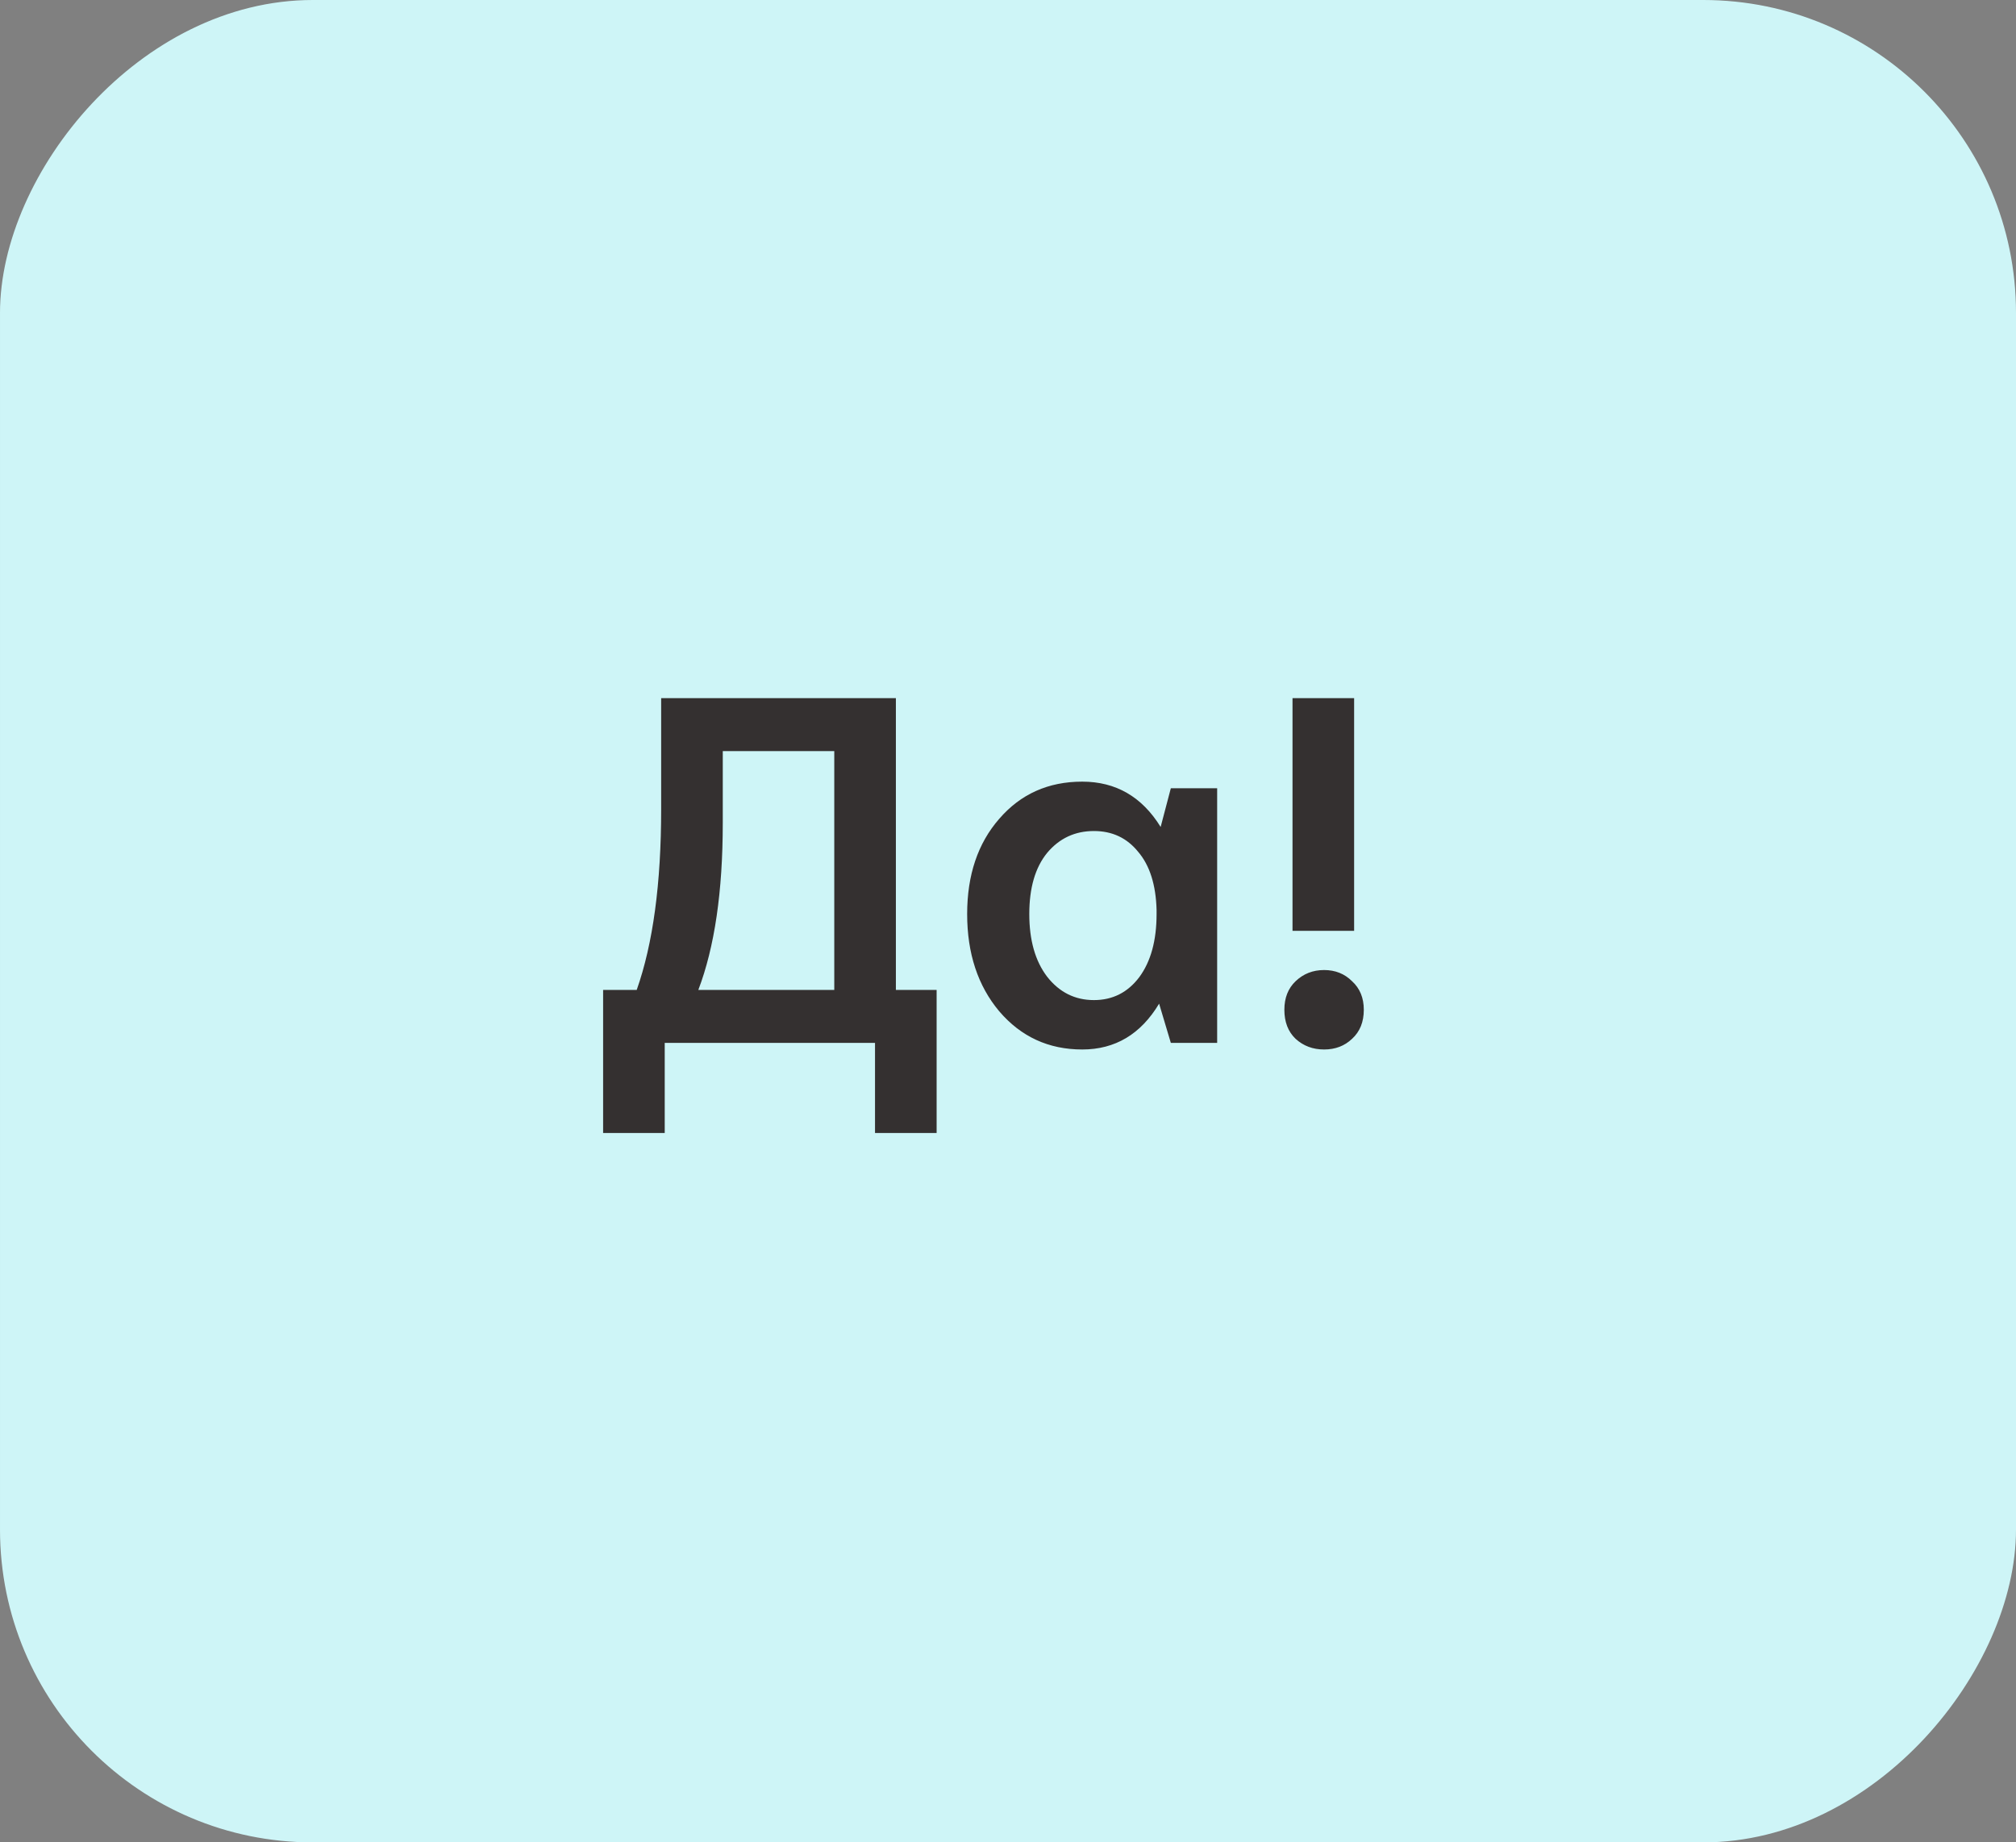 <?xml version="1.0" encoding="UTF-8"?> <svg xmlns="http://www.w3.org/2000/svg" width="116" height="106" viewBox="0 0 116 106" fill="none"><rect x="0" y="0" width="116" height="106" fill="#808080" stroke="none"/><rect width="116" height="106" rx="18" transform="matrix(-1 0 0 1 116 0)" fill="#CEF5F7"></rect><path d="M40.182 56.953H48.004V43.213H41.588V47.344C41.588 51.289 41.119 54.492 40.182 56.953ZM34.703 56.953H36.637C37.574 54.297 38.043 50.83 38.043 46.553V40.166H51.549V56.953H53.893V65.186H50.348V60H38.248V65.186H34.703V56.953ZM60.25 49.072C59.566 49.912 59.225 51.084 59.225 52.588C59.225 54.092 59.566 55.293 60.25 56.191C60.953 57.09 61.852 57.539 62.945 57.539C64.019 57.539 64.889 57.1 65.553 56.221C66.217 55.322 66.549 54.111 66.549 52.588V52.353C66.51 50.908 66.158 49.795 65.494 49.014C64.85 48.213 64 47.812 62.945 47.812C61.852 47.812 60.953 48.232 60.25 49.072ZM55.65 52.588C55.65 50.342 56.266 48.516 57.496 47.109C58.727 45.684 60.318 44.971 62.272 44.971C64.205 44.971 65.709 45.84 66.783 47.578L67.369 45.352H70.035V60H67.369L66.695 57.744C65.641 59.502 64.166 60.381 62.272 60.381C60.338 60.381 58.746 59.648 57.496 58.184C56.266 56.719 55.65 54.853 55.65 52.588ZM74.371 53.555V40.166H77.916V53.555H74.371ZM73.902 58.096C73.902 57.412 74.117 56.865 74.547 56.455C74.996 56.025 75.543 55.81 76.188 55.81C76.832 55.81 77.369 56.025 77.799 56.455C78.248 56.865 78.473 57.412 78.473 58.096C78.473 58.799 78.248 59.355 77.799 59.766C77.369 60.176 76.832 60.381 76.188 60.381C75.543 60.381 74.996 60.176 74.547 59.766C74.117 59.355 73.902 58.799 73.902 58.096Z" fill="#343030"></path></svg> 